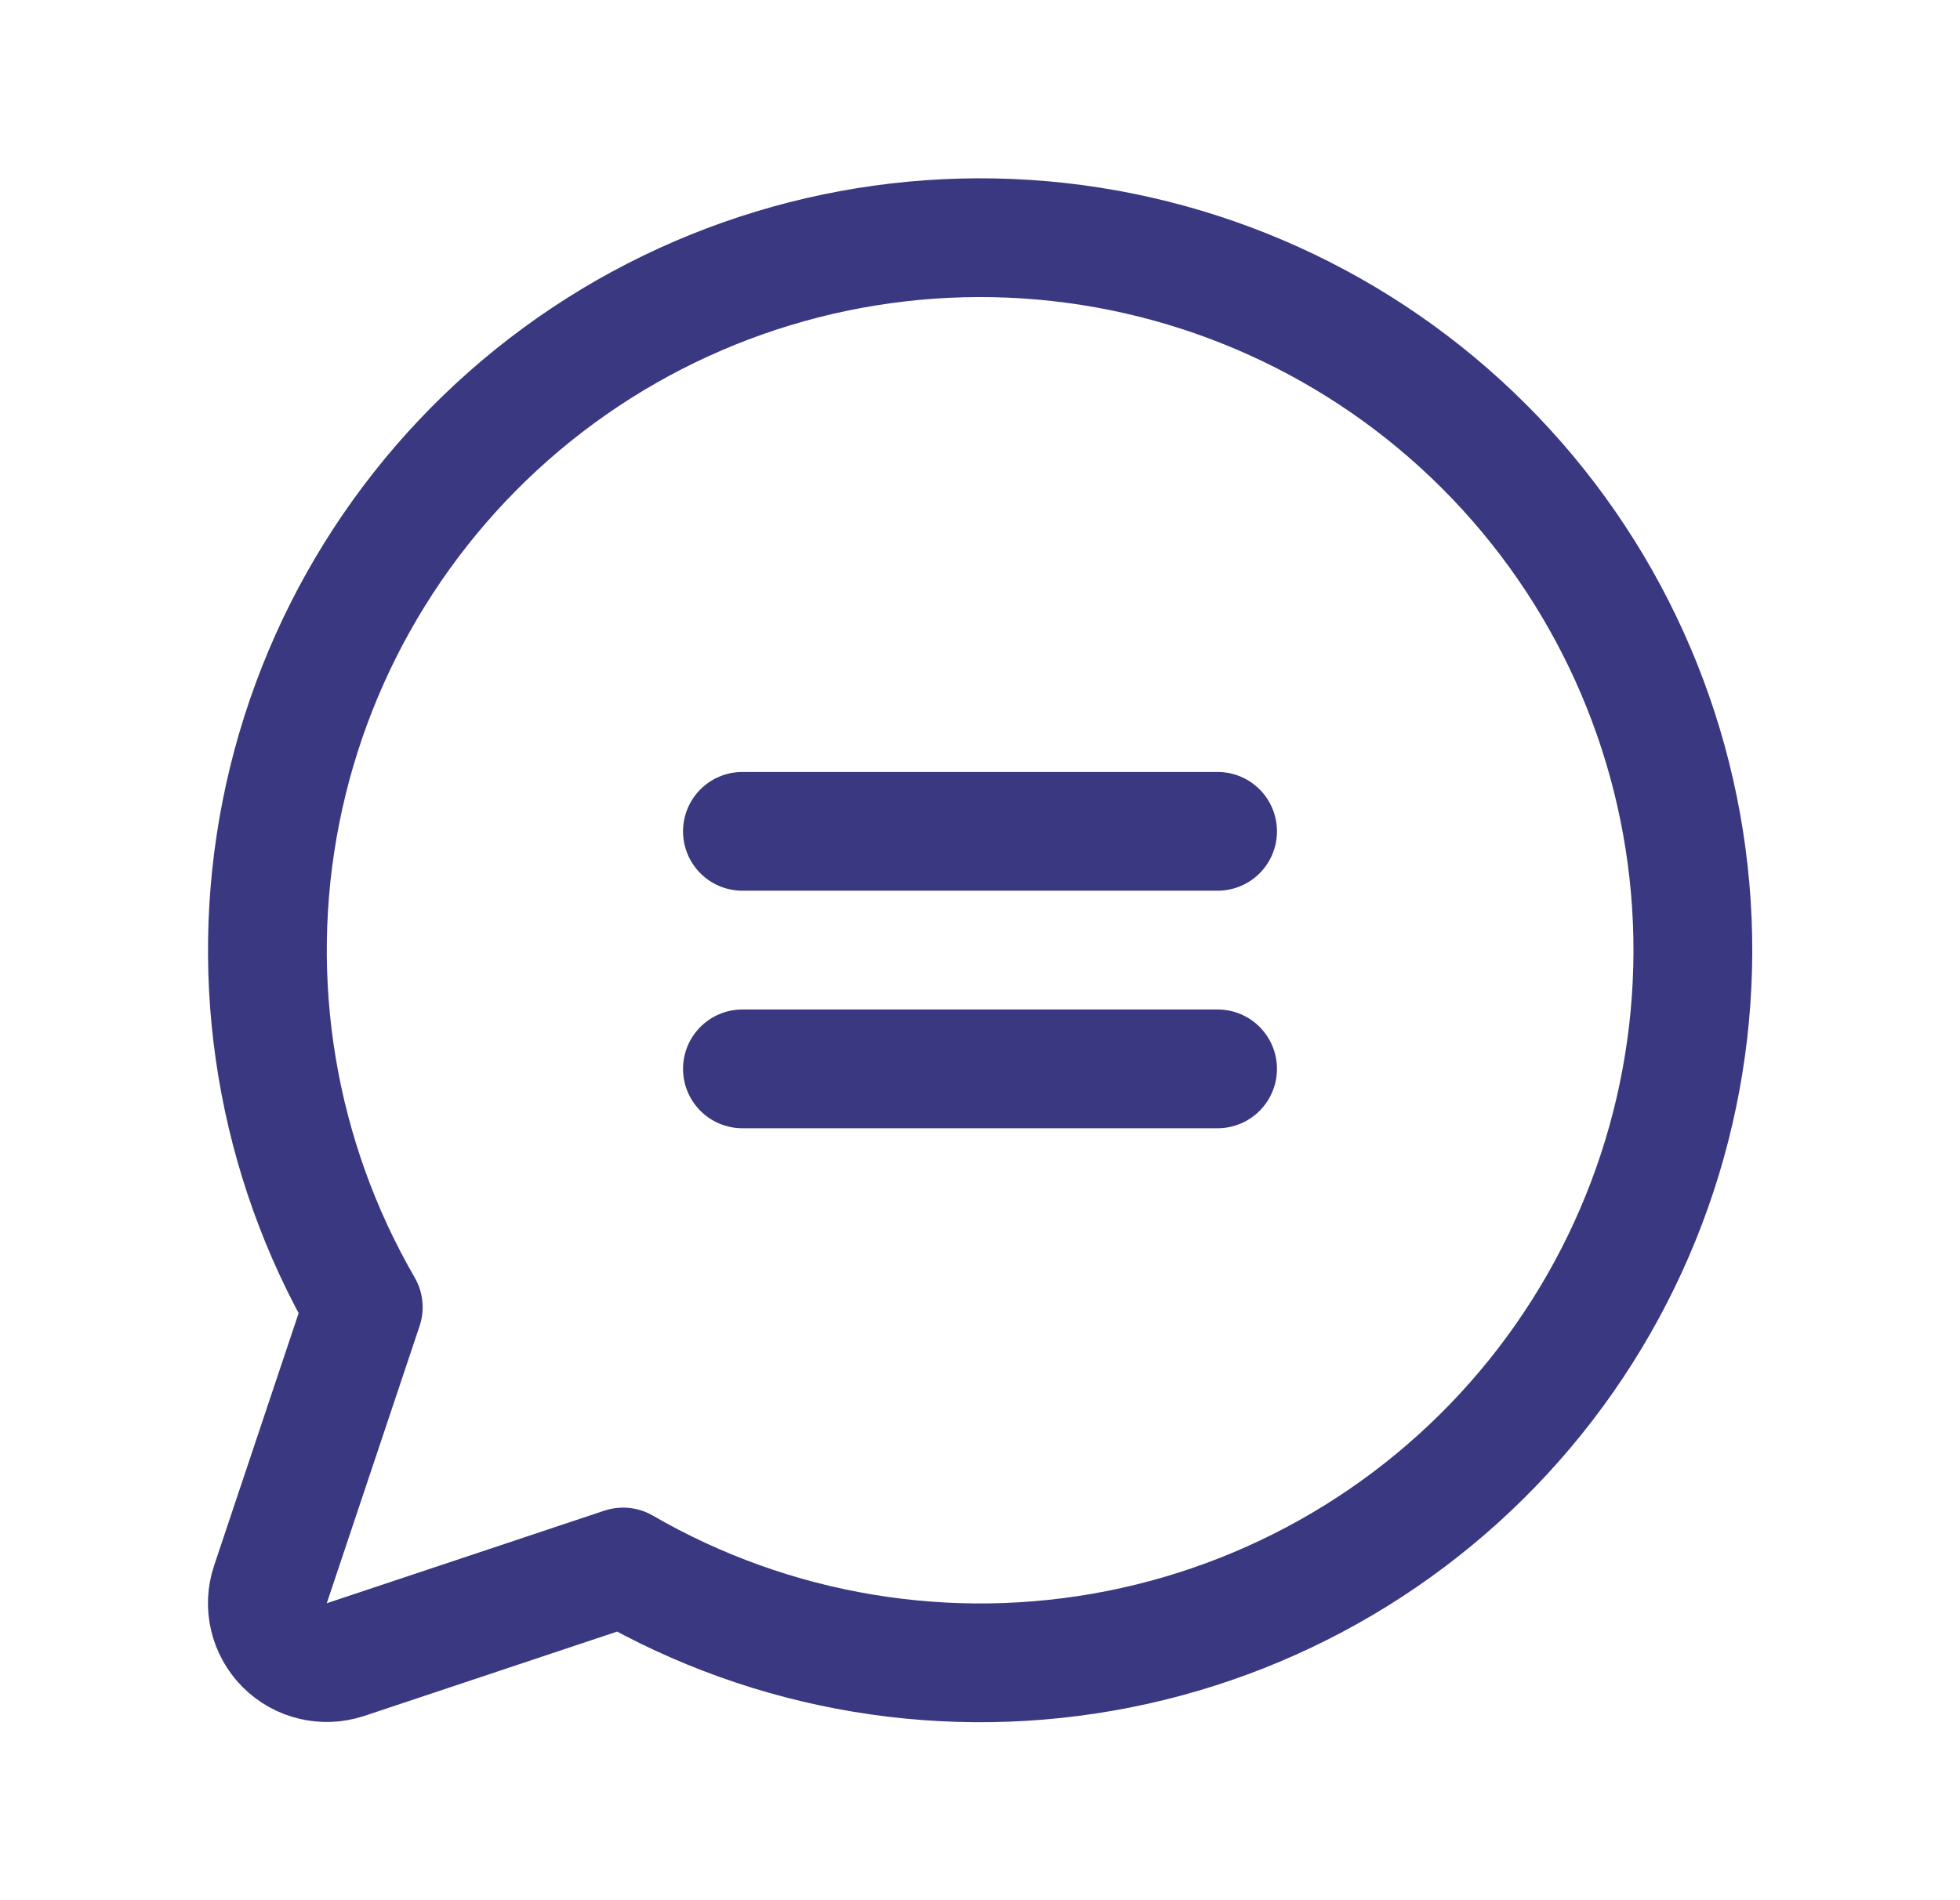 <svg width="33" height="32" viewBox="0 0 33 32" fill="none" xmlns="http://www.w3.org/2000/svg">
<g clip-path="url(#clip0_114_230)">
<path d="M12.5 14H20.5" stroke="#3A3880" stroke-width="2" stroke-linecap="round" stroke-linejoin="round"/>
<path d="M12.5 18H20.5" stroke="#3A3880" stroke-width="2" stroke-linecap="round" stroke-linejoin="round"/>
<path d="M10.491 26.389C13.012 27.848 15.977 28.34 18.834 27.774C21.691 27.208 24.244 25.623 26.019 23.313C27.793 21.003 28.666 18.127 28.477 15.221C28.287 12.315 27.047 9.577 24.988 7.518C22.928 5.458 20.19 4.218 17.284 4.028C14.378 3.839 11.502 4.712 9.192 6.486C6.883 8.261 5.297 10.814 4.731 13.671C4.165 16.528 4.657 19.493 6.116 22.014L4.553 26.683C4.494 26.859 4.485 27.048 4.528 27.229C4.571 27.409 4.663 27.575 4.794 27.706C4.925 27.837 5.091 27.93 5.272 27.972C5.452 28.015 5.641 28.006 5.818 27.948L10.491 26.389Z" stroke="#3A3880" stroke-width="2" stroke-linecap="round" stroke-linejoin="round"/>
</g>
<defs>
<clipPath id="clip0_114_230">
<rect width="32" height="32" fill="white" transform="translate(0.5)"/>
</clipPath>
</defs>
</svg>
